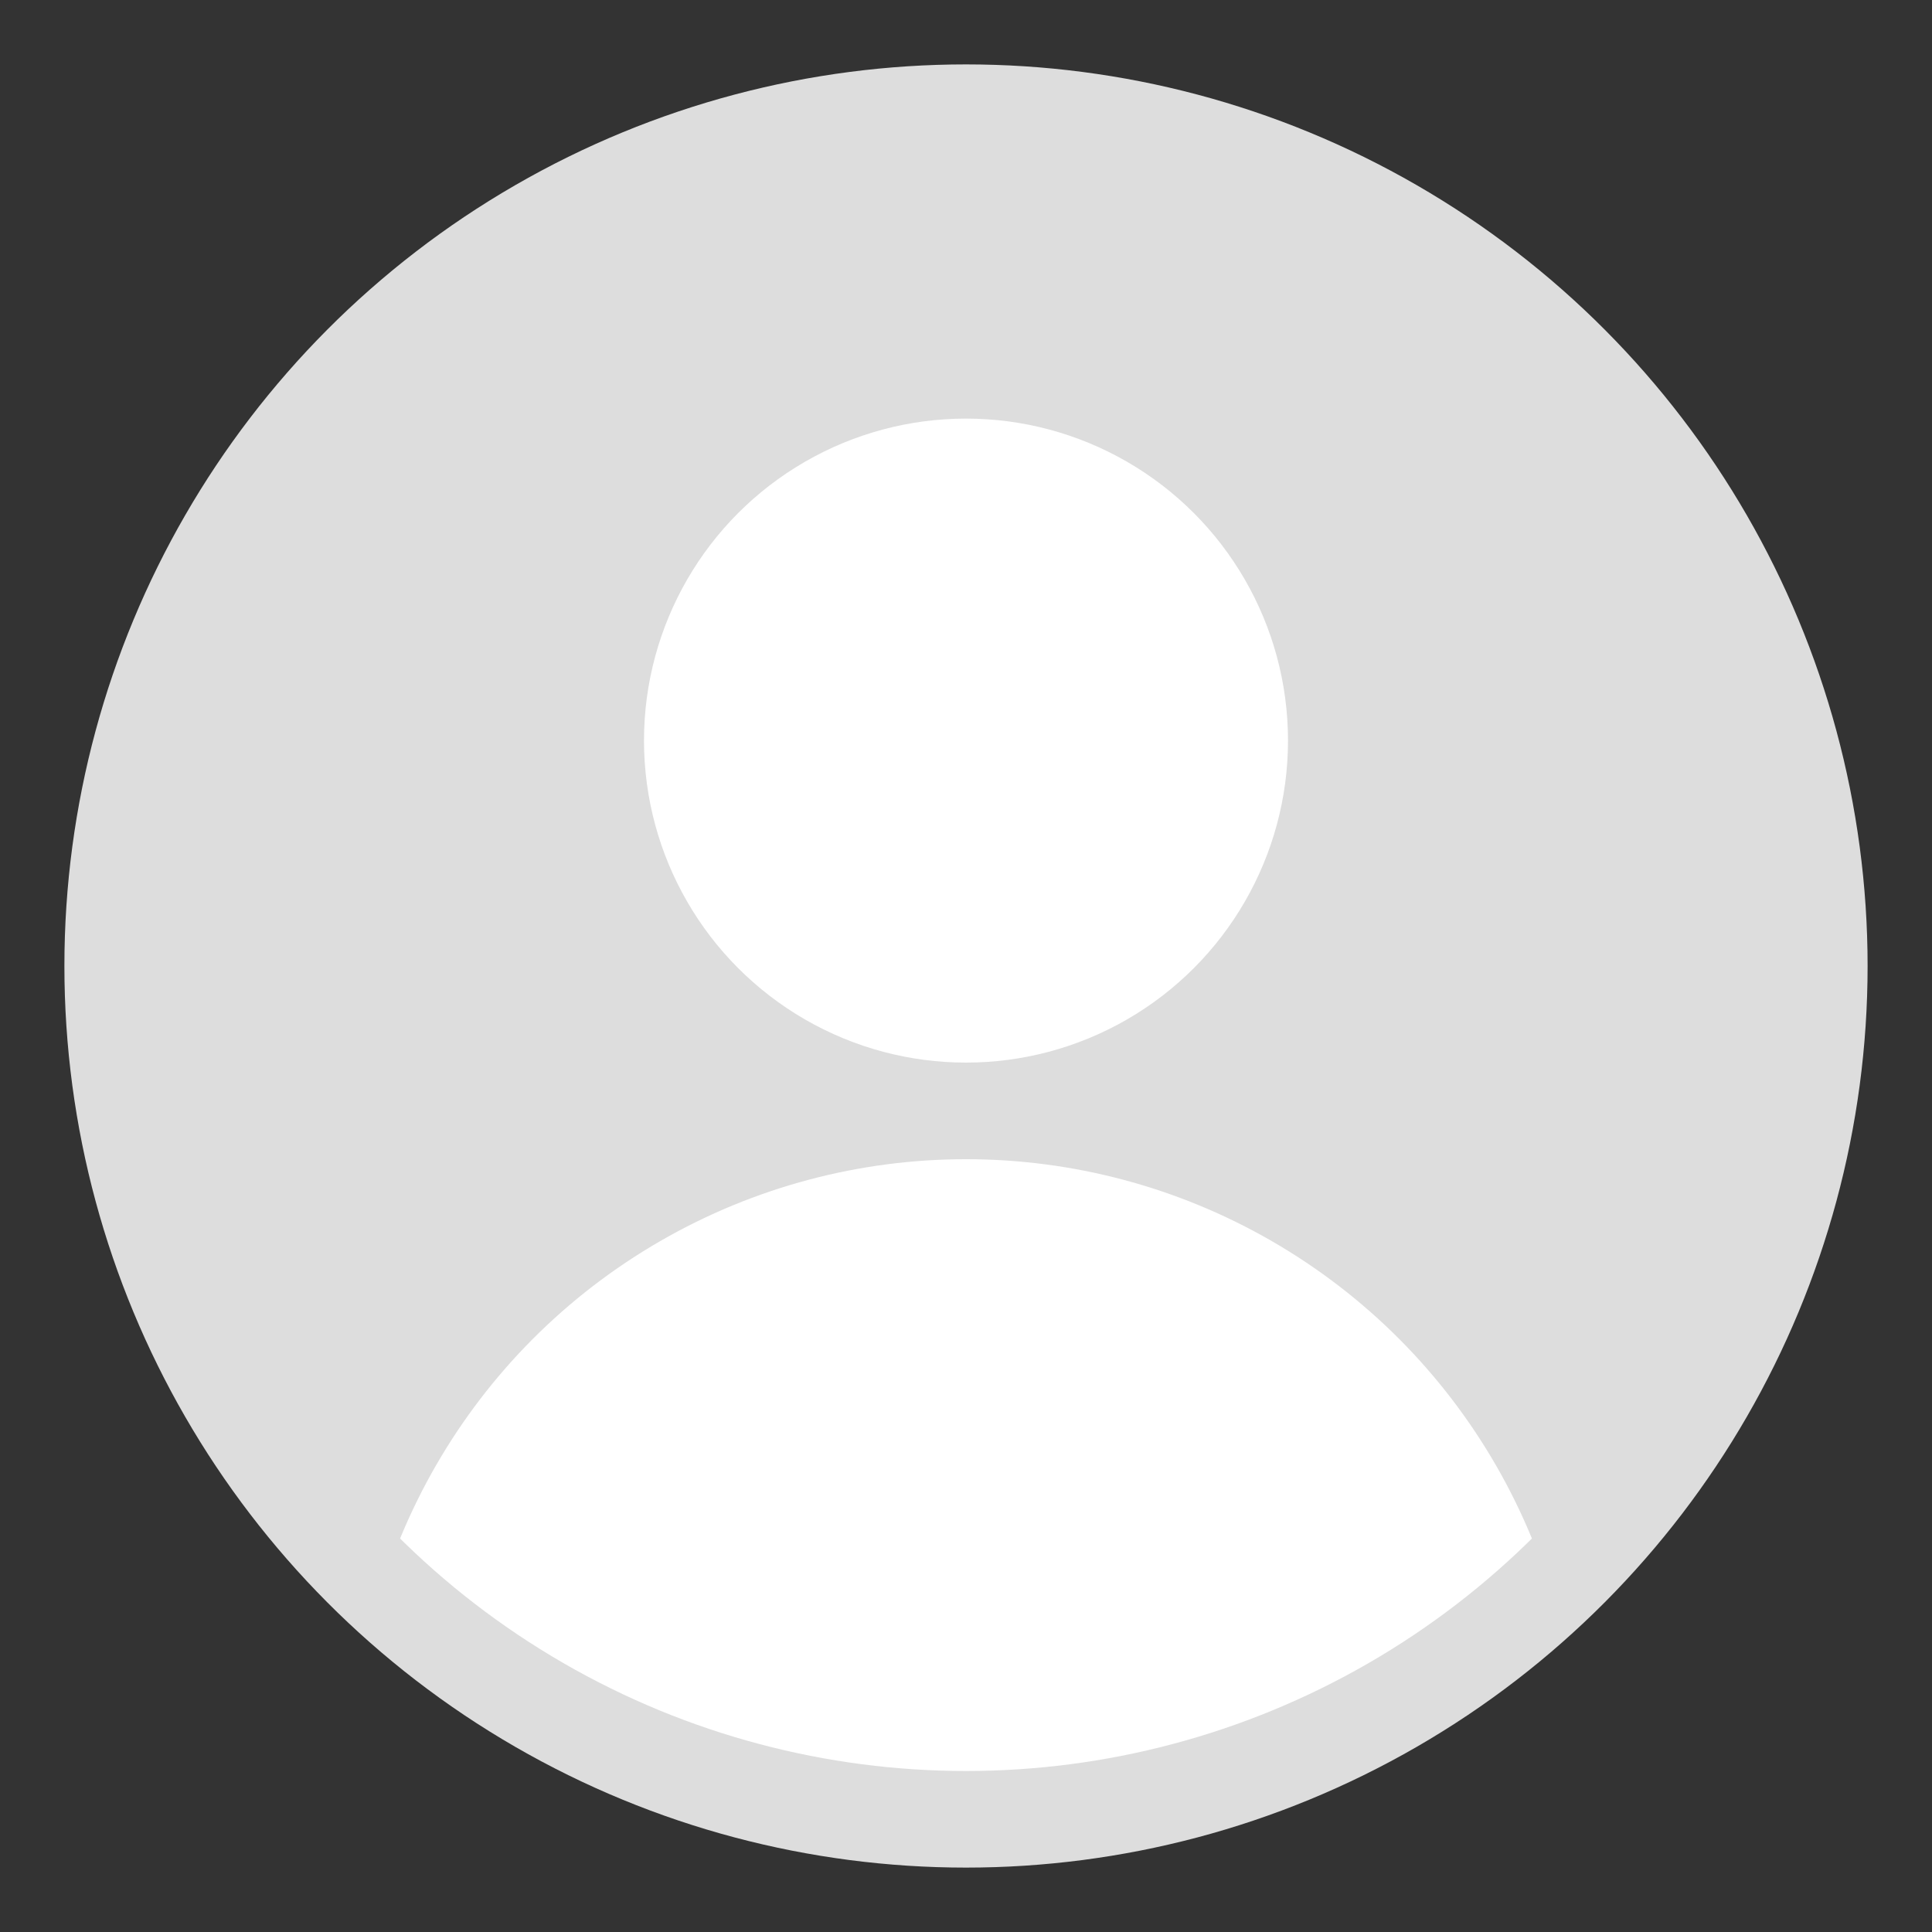<?xml version="1.0" encoding="UTF-8" standalone="no"?>
<!-- Written by Treer (gitlab.com/Treer) -->
<svg 
	version="1.1" 
	xmlns="http://www.w3.org/2000/svg" 
	xmlns:xlink="http://www.w3.org/1999/xlink" 
	width="60" 
	height="60"
	fill="white">

  <rect width="100%" height="100%" fill="#333333" stroke="none"/>

  <title>Abstract user icon</title>

  <defs>
    <clipPath id="circular-border">
      <circle cx="30" cy="30" r="25" />
    </clipPath>
  </defs>
  
  <circle cx="30" cy="30" r="28" fill="#DDDDDD" />
  <circle cx="30" cy="23" r="10" />
  <circle cx="30" cy="55" r="19" clip-path="url(#circular-border)" />
</svg>